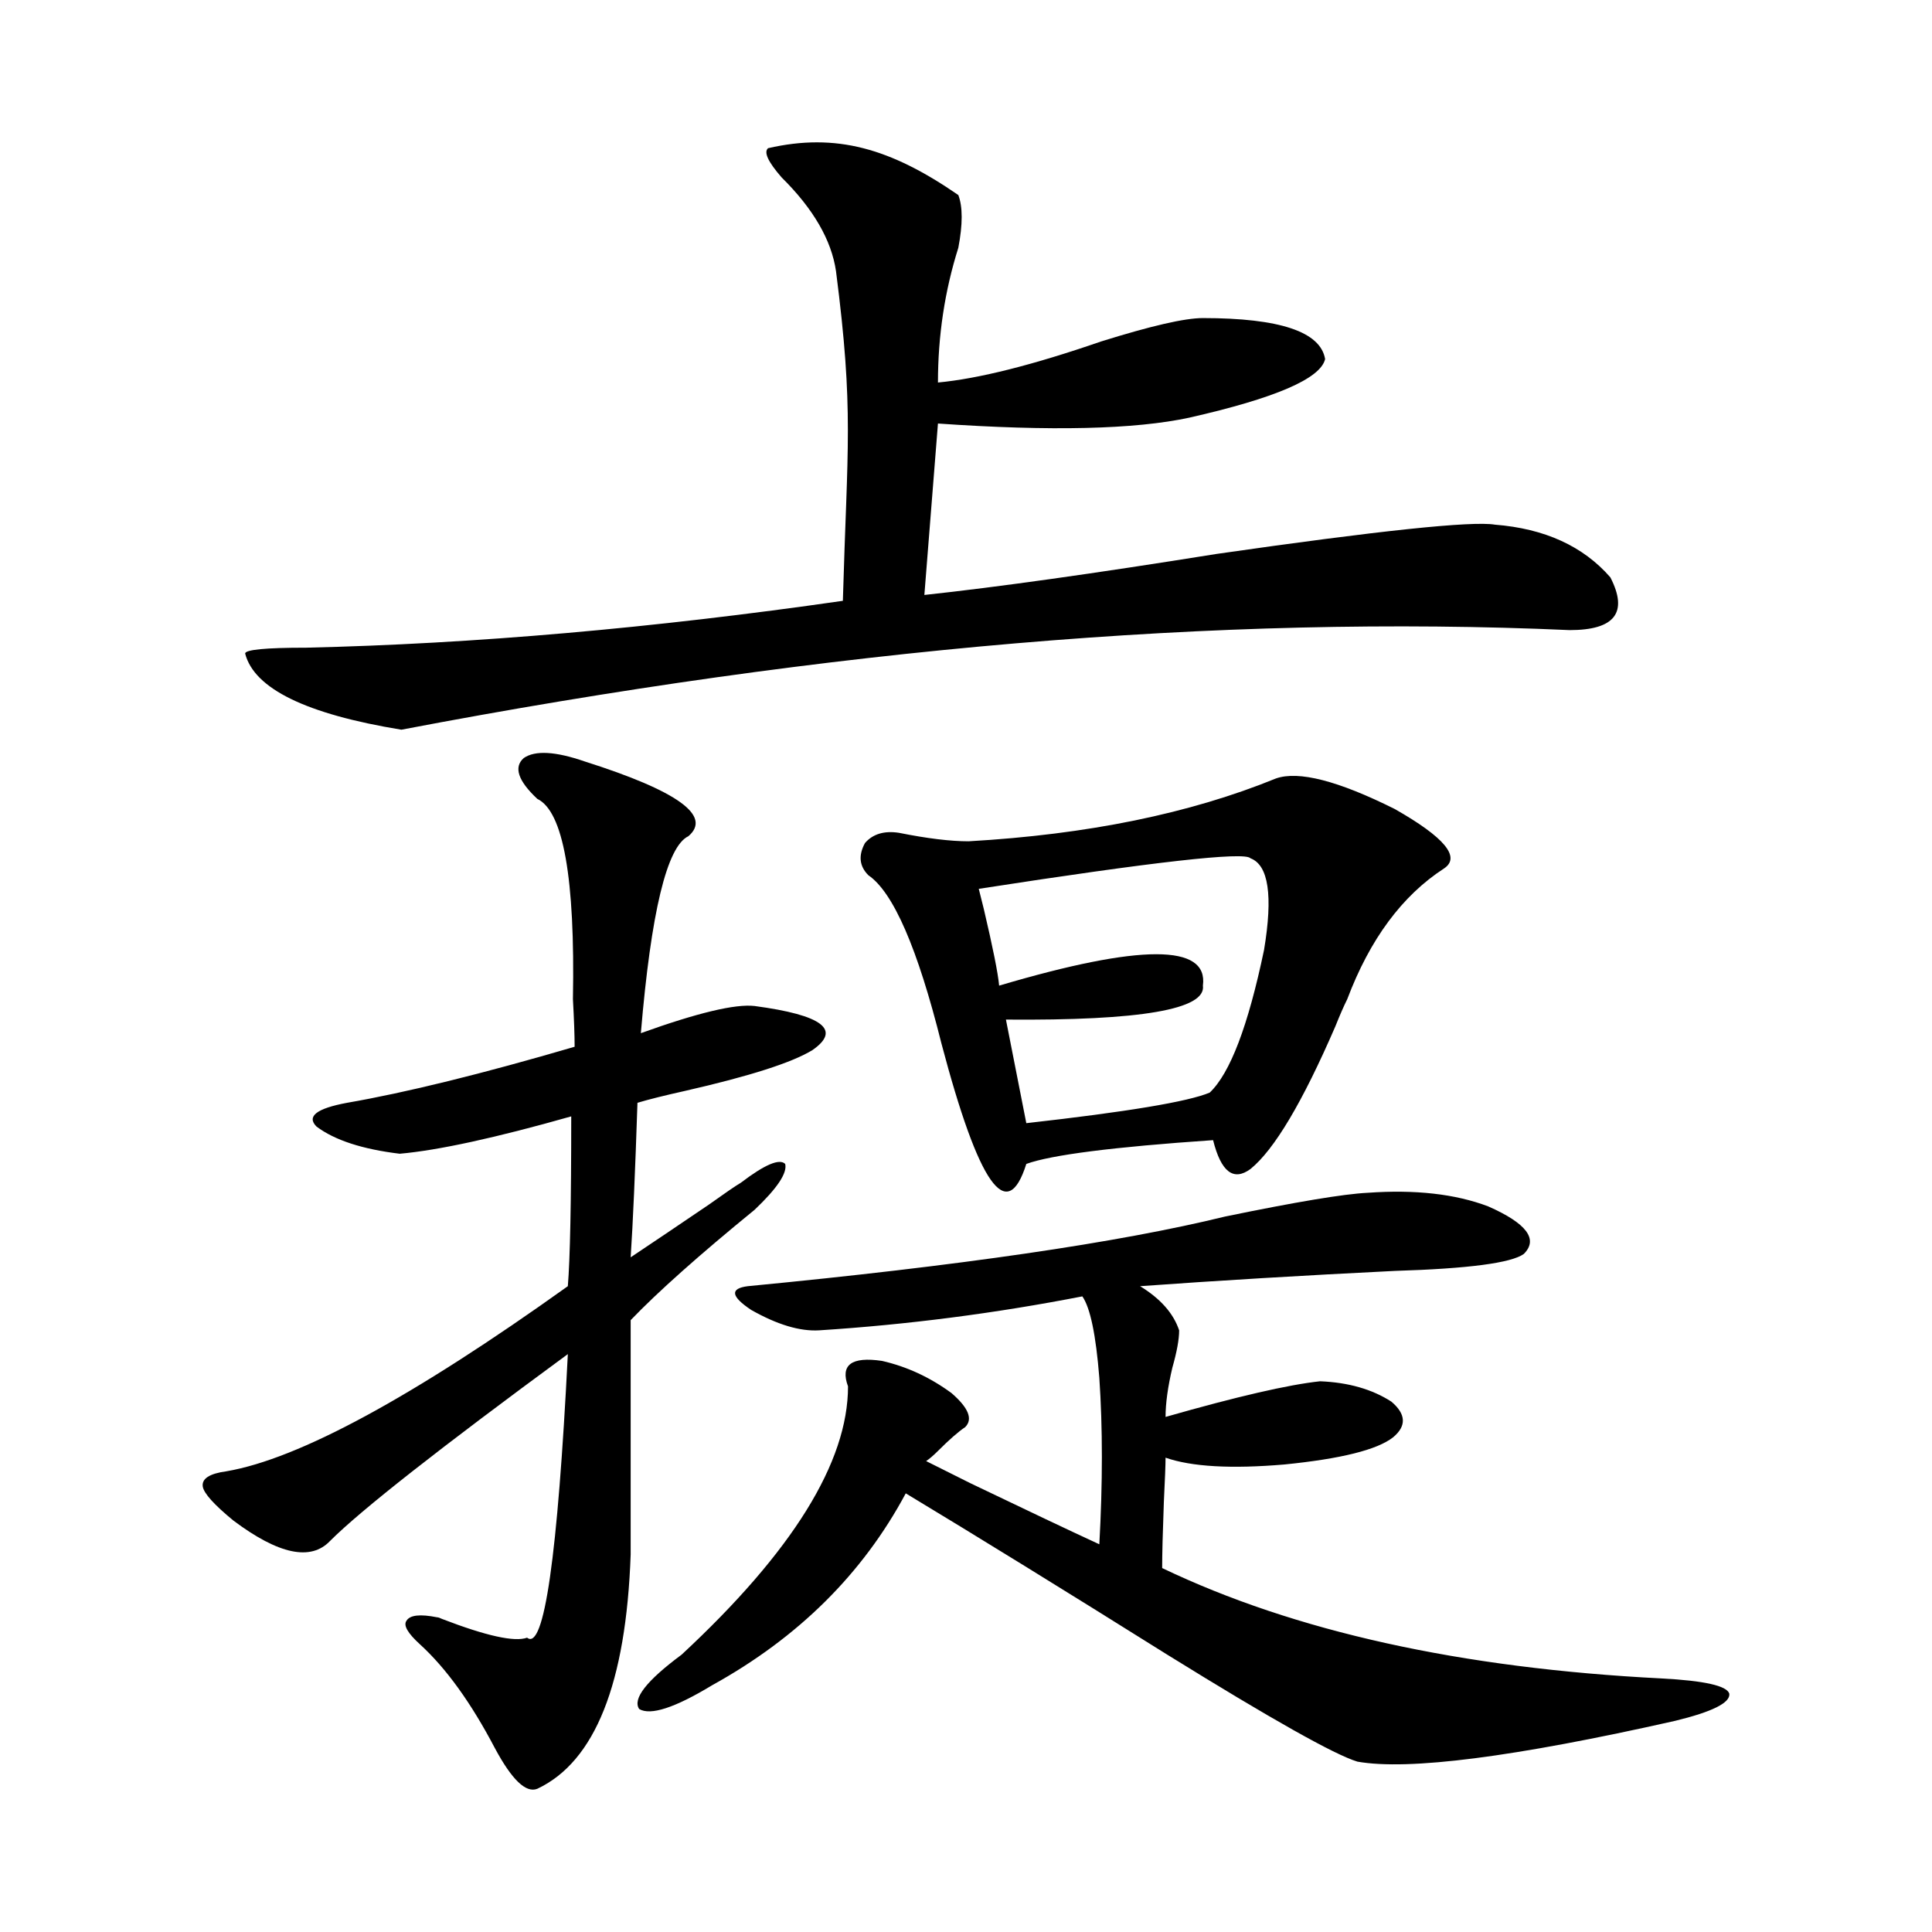 <?xml version="1.0" encoding="utf-8"?>
<!-- Generator: Adobe Illustrator 16.0.0, SVG Export Plug-In . SVG Version: 6.00 Build 0)  -->
<!DOCTYPE svg PUBLIC "-//W3C//DTD SVG 1.1//EN" "http://www.w3.org/Graphics/SVG/1.1/DTD/svg11.dtd">
<svg version="1.1" id="图层_1" xmlns="http://www.w3.org/2000/svg" xmlns:xlink="http://www.w3.org/1999/xlink" x="0px" y="0px"
	 width="1000px" height="1000px" viewBox="0 0 1000 1000" enable-background="new 0 0 1000 1000" xml:space="preserve">
<g>
	<path d="M397.563,76.699c35.156-8.054,63.312,0,98.468,24.26c2.307,6.063,2.307,15.16,0,27.289
		c-7.031,22.269-10.547,45.484-10.547,69.742c21.094-1.989,49.219-9.097,84.375-21.226c25.763-8.054,43.341-12.129,52.734-12.129
		c39.825,0,60.919,7.107,63.281,21.226c-2.362,10.14-25.818,20.231-70.312,30.323c-28.125,6.064-71.521,7.107-130.079,3.032
		l-7.031,88.738c37.463-4.027,87.891-11.086,151.172-21.226c84.375-12.129,132.385-17.151,144.141-15.162
		c25.763,2.038,45.703,11.135,59.766,27.291c9.338,18.193,2.307,27.29-21.093,27.29c-180.506-8.054-382.05,9.097-604.688,51.549
		c-49.219-8.054-76.19-21.226-80.859-39.419c0-1.99,10.547-3.033,31.641-3.033c86.682-1.989,179.297-10.091,277.734-24.258
		c2.307-80.828,5.792-97.835-3.547-170.61c-2.362-16.155-11.755-32.312-28.125-48.516C397.563,83.807,395.201,78.737,397.563,76.699
		z"/>
	<path d="M302.701,394.144c48.038,15.243,65.918,28.125,53.614,38.672c-11.138,5.273-19.336,39.263-24.61,101.953
		c29.292-10.547,48.917-15.229,58.887-14.063c35.156,4.696,45.113,12.305,29.883,22.852c-10.547,6.454-32.52,13.485-65.918,21.094
		c-10.547,2.349-18.759,4.395-24.609,6.152c-1.181,35.747-2.348,62.402-3.516,79.98c10.547-7.031,24.019-16.108,40.43-27.246
		c8.199-5.851,13.76-9.668,16.699-11.426c12.305-9.366,19.913-12.593,22.852-9.668c1.167,4.696-4.106,12.606-15.82,23.73
		c-28.715,23.442-50.098,42.489-64.16,57.129v121.289c-2.348,66.797-18.457,107.227-48.34,121.289
		c-5.864,2.335-13.184-4.696-21.973-21.094c-12.304-23.442-25.2-41.309-38.672-53.613c-6.455-5.851-8.789-9.956-7.031-12.305
		c1.758-2.925,7.031-3.516,15.82-1.758c0.577,0,1.456,0.302,2.637,0.879c22.852,8.789,37.491,12.017,43.945,9.668
		c8.789,7.031,15.82-41.886,21.094-146.777c-66.22,48.642-107.227,80.859-123.047,96.68c-9.97,10.547-26.669,7.031-50.098-10.547
		c-9.97-8.198-15.244-14.063-15.82-17.578c-0.59-4.093,3.516-6.729,12.305-7.91c37.491-6.44,96.377-38.37,176.66-95.801
		c1.167-14.063,1.758-43.354,1.758-87.891c-39.262,11.138-68.857,17.578-88.77,19.336c-19.335-2.335-33.701-7.031-43.066-14.063
		c-5.273-5.273,0-9.366,15.82-12.305c30.459-5.273,69.722-14.941,117.773-29.004c0-5.851-0.302-14.063-0.879-24.609
		c1.167-62.69-4.985-97.257-18.457-103.711c-9.97-9.366-12.305-16.397-7.031-21.094C276.91,388.293,287.457,388.87,302.701,394.144z
		 M499.576,738.675c-3.516,2.349-8.212,6.454-14.063,12.305c-2.348,2.349-4.395,4.106-6.152,5.273
		c4.683,2.349,12.305,6.152,22.852,11.426c29.292,14.063,51.553,24.609,66.797,31.641c1.758-31.641,1.758-60.343,0-86.133
		c-1.758-22.261-4.697-36.323-8.789-42.188c-45.126,8.789-90.527,14.653-136.23,17.578c-9.97,0.591-21.684-2.925-35.156-10.547
		c-10.547-7.031-11.137-11.124-1.758-12.305c109.561-10.547,191.89-22.55,246.973-36.035c36.914-7.608,61.523-11.714,73.828-12.305
		c24.609-1.758,45.401,0.591,62.402,7.031c19.913,8.789,26.065,17.001,18.457,24.609c-6.455,4.696-28.715,7.622-66.796,8.789
		c-47.461,2.349-91.407,4.985-131.836,7.91c10.547,6.454,17.276,14.063,20.215,22.852c0,4.696-1.181,11.138-3.516,19.336
		c-2.348,9.97-3.516,18.457-3.516,25.488c36.914-10.547,63.57-16.699,79.98-18.457c14.639,0.591,26.944,4.106,36.914,10.547
		c7.608,6.454,7.91,12.606,0.879,18.457c-8.212,6.454-26.958,11.138-56.25,14.063c-27.548,2.349-48.051,1.181-61.523-3.516
		c0,3.516-0.302,11.138-0.879,22.852c-0.59,15.82-0.879,27.246-0.879,34.277c68.555,32.821,154.688,51.855,258.398,57.129
		c22.261,1.167,33.975,3.804,35.156,7.91c0.577,4.683-8.789,9.366-28.125,14.063c-83.208,18.745-137.988,25.776-164.355,21.094
		c-11.728-3.516-44.536-21.973-98.438-55.371c-53.325-33.398-98.438-61.222-135.351-83.496
		c-22.275,41.61-55.674,74.707-100.196,99.316c-19.336,11.714-31.943,15.82-37.793,12.305c-3.516-5.273,3.804-14.653,21.973-28.125
		c57.417-53.312,86.133-99.604,86.133-138.867c-4.106-11.124,1.758-15.519,17.578-13.184c12.881,2.938,24.898,8.501,36.035,16.699
		C501.333,728.719,503.668,734.582,499.576,738.675z M660.416,402.933c11.714-4.093,32.217,1.181,61.524,15.82
		c25.776,14.653,34.277,24.911,25.488,30.762c-21.684,14.063-38.383,36.626-50.098,67.676c-1.758,3.516-3.818,8.212-6.152,14.063
		c-17.001,39.263-31.641,63.872-43.945,73.828c-8.789,6.454-15.244,1.47-19.335-14.941c-51.567,3.516-83.799,7.622-96.68,12.305
		c-9.97,31.641-24.609,10.849-43.945-62.402c-12.305-49.219-24.912-78.223-37.793-87.012c-4.697-4.683-5.273-10.245-1.758-16.699
		c4.092-4.683,9.957-6.44,17.578-5.273c14.639,2.938,26.656,4.395,36.035,4.395C562.857,431.937,615.88,421.102,660.416,402.933z
		 M647.232,444.241c-2.939-3.516-49.809,1.758-140.625,15.82c0.577,2.349,1.456,5.864,2.637,10.547
		c4.683,19.927,7.32,33.11,7.91,39.551c73.238-21.671,108.394-21.671,105.469,0c1.758,12.305-32.231,18.169-101.953,17.578
		l10.547,53.613c52.144-5.851,83.785-11.124,94.922-15.82c10.547-9.956,19.913-34.565,28.125-73.828
		C658.946,463.577,656.598,447.757,647.232,444.241z"/>
</g>
</svg>
